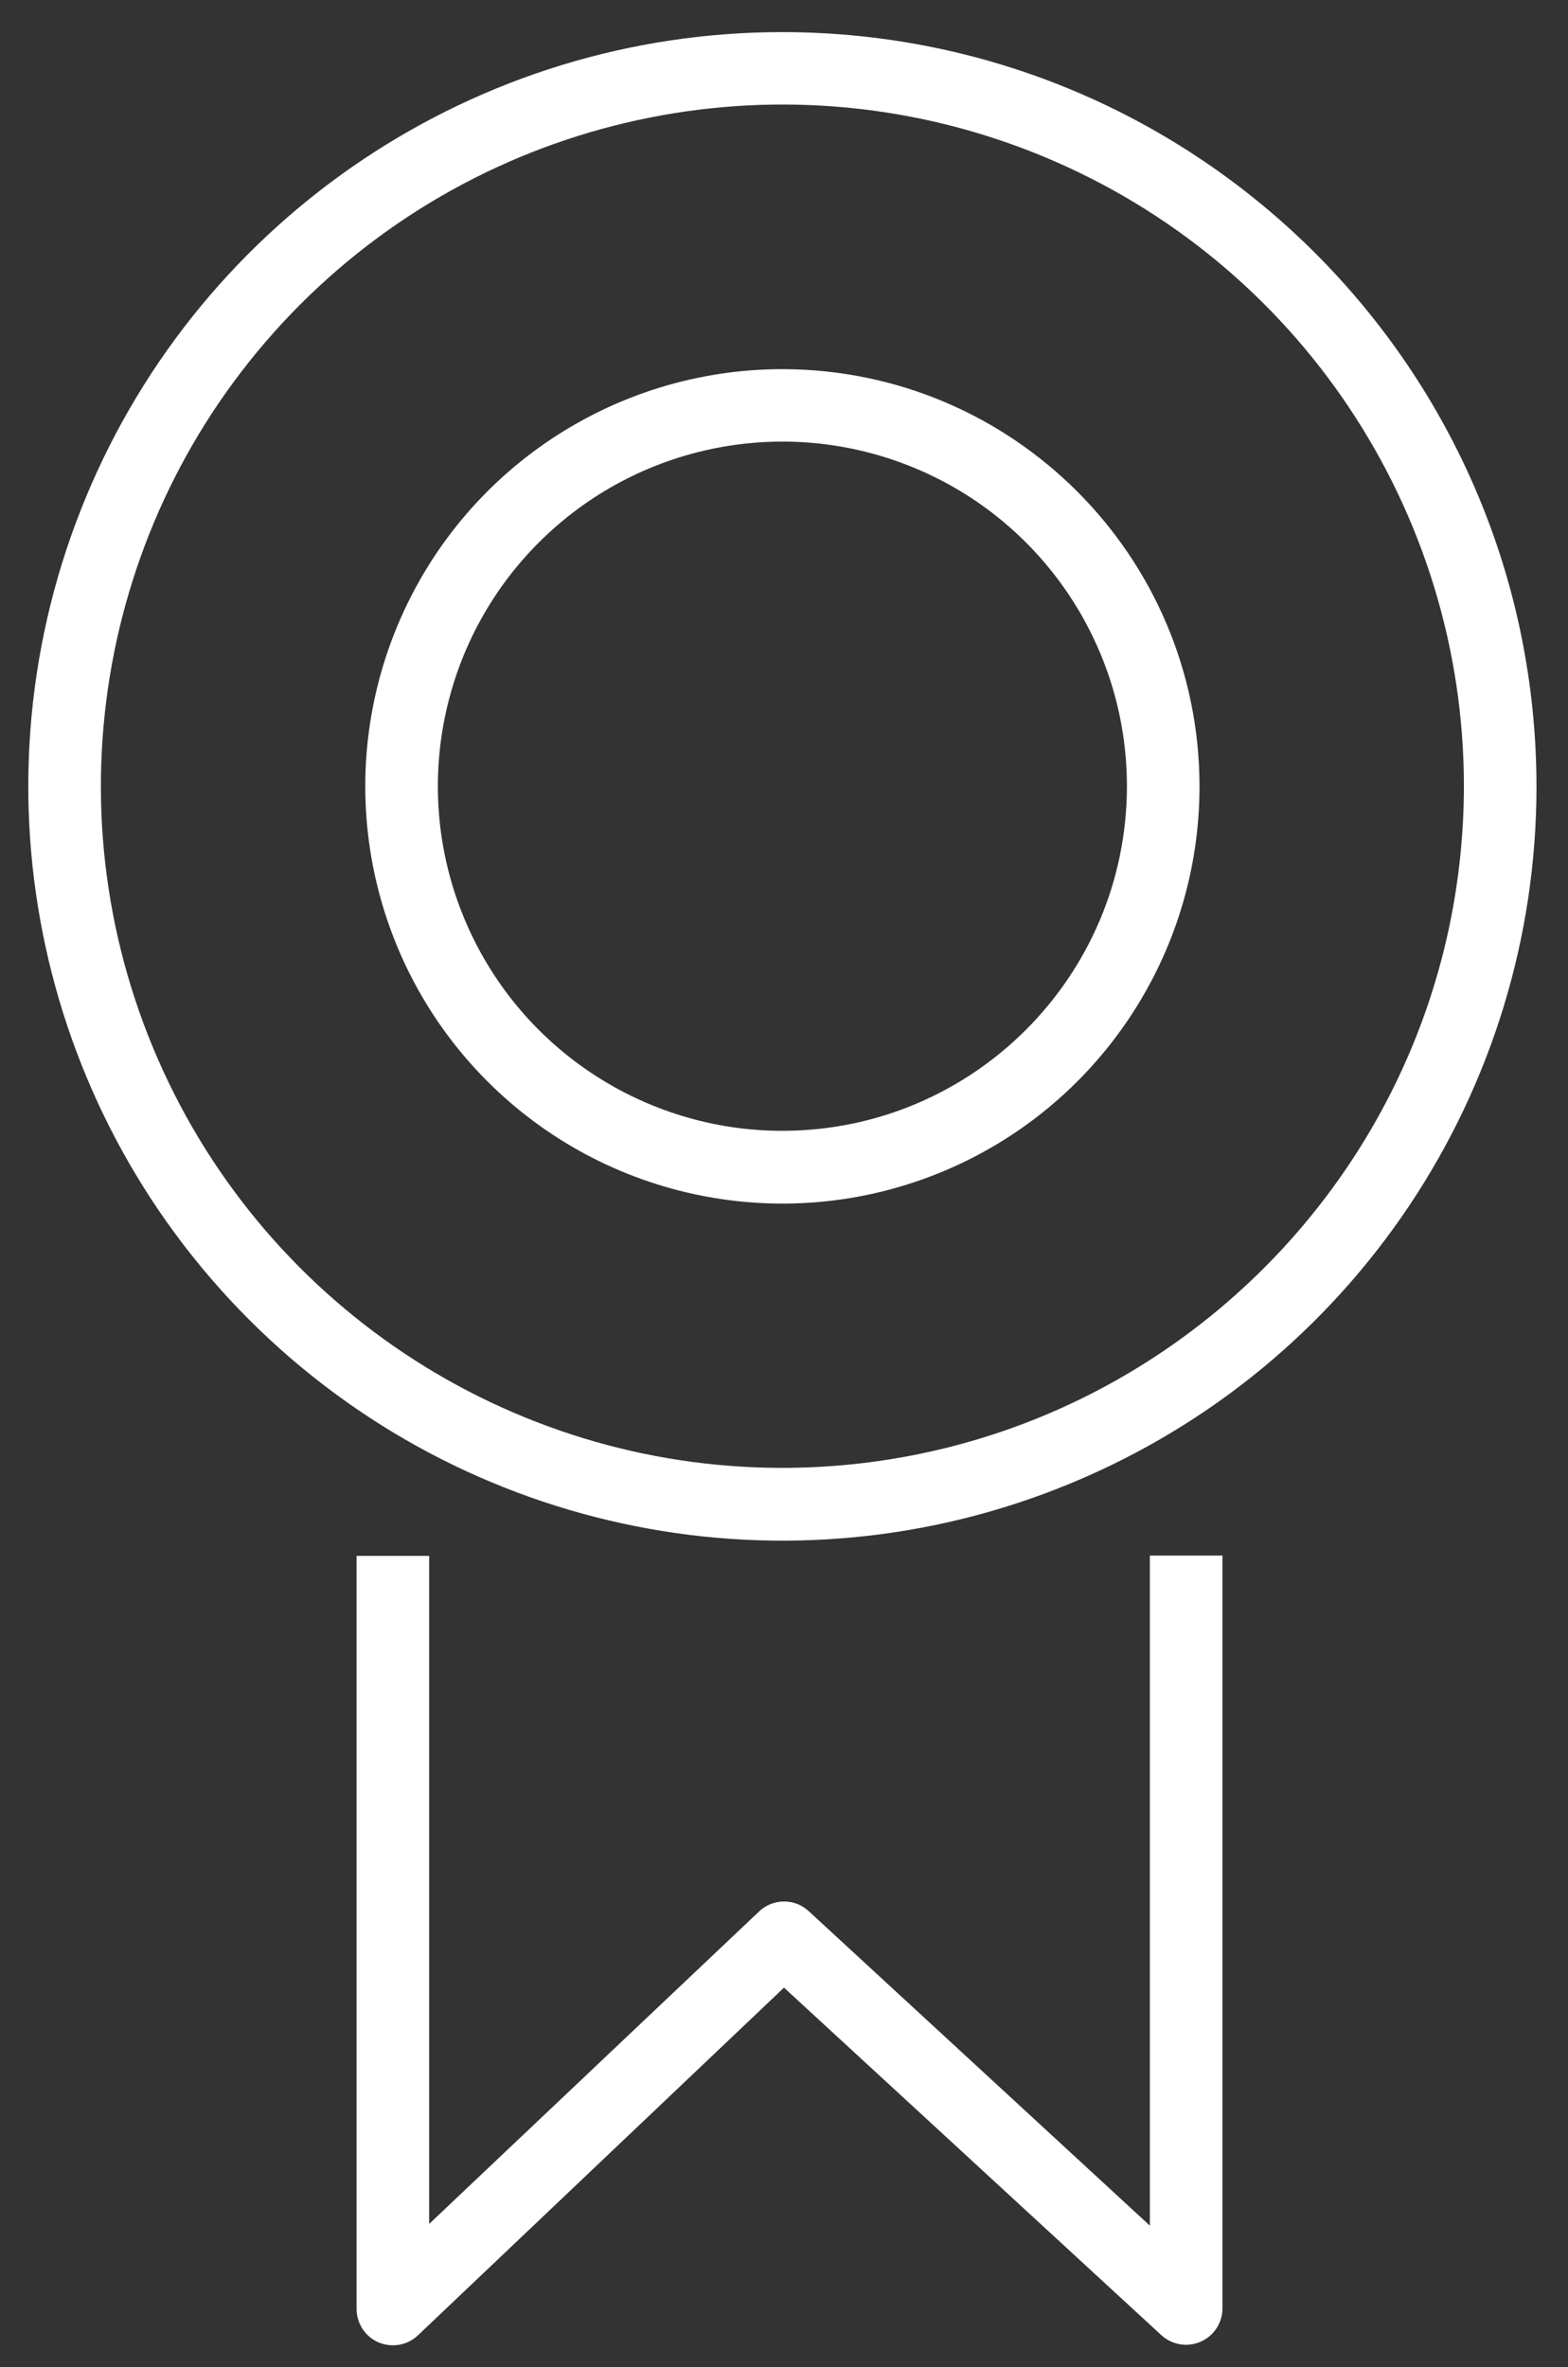 <?xml version="1.0" encoding="UTF-8"?>
<svg width="108px" height="163px" viewBox="0 0 108 163" version="1.1" xmlns="http://www.w3.org/2000/svg" xmlns:xlink="http://www.w3.org/1999/xlink">
    <rect x="0" y="0" width="108" height="163" fill="#333333" stroke="none"/>
    <!-- Generator: Sketch 52.6 (67491) - http://www.bohemiancoding.com/sketch -->
    <title>quality</title>
    <desc>Created with Sketch.</desc>
    <g id="quality" stroke="none" stroke-width="1" fill="none" fill-rule="evenodd">
        <g id="Quaity" transform="translate(1, 2)" fill="#ffffff">
            <path d="M52.9,0.21 C31.891,0.206 12.949,12.858 4.907,32.266 C-3.136,51.675 1.305,74.017 16.159,88.874 C31.013,103.73 53.354,108.176 72.764,100.137 C92.174,92.099 104.83,73.159 104.83,52.15 C104.797,23.482 81.568,0.249 52.9,0.21 Z M52.9,99.08 C33.913,99.084 16.793,87.649 9.525,70.108 C2.257,52.567 6.272,32.374 19.698,18.948 C33.124,5.522 53.317,1.507 70.858,8.775 C88.399,16.043 99.834,33.163 99.83,52.15 C99.791,78.053 78.803,99.041 52.9,99.08 Z" id="Shape" fill-rule="nonzero"></path>
            <path d="M52.9,23.42 C41.279,23.416 30.8,30.413 26.35,41.149 C21.9,51.884 24.355,64.243 32.571,72.462 C40.787,80.68 53.145,83.14 63.882,78.694 C74.619,74.248 81.62,63.771 81.62,52.15 C81.603,36.294 68.756,23.442 52.9,23.42 Z M52.9,75.87 C43.3,75.874 34.644,70.094 30.968,61.226 C27.293,52.357 29.322,42.148 36.11,35.36 C42.898,28.572 53.107,26.543 61.976,30.218 C70.844,33.894 76.624,42.55 76.62,52.15 C76.603,65.243 65.993,75.853 52.9,75.87 Z" id="Shape" fill-rule="nonzero"></path>
            <path d="M78.2,151.26 L54.71,129.61 C53.75,128.715 52.26,128.715 51.3,129.61 L28.56,151.14 L28.56,105.14 L23.56,105.14 L23.56,157 C23.563,157.998 24.156,158.9 25.07,159.3 C25.387,159.431 25.727,159.499 26.07,159.5 C26.711,159.5 27.327,159.253 27.79,158.81 L53,134.87 L79,158.81 C79.733,159.477 80.789,159.651 81.697,159.253 C82.605,158.856 83.194,157.961 83.2,156.97 L83.2,105.12 L78.2,105.12 L78.2,151.26 Z" id="Path"></path>
        </g>
    </g>
</svg>